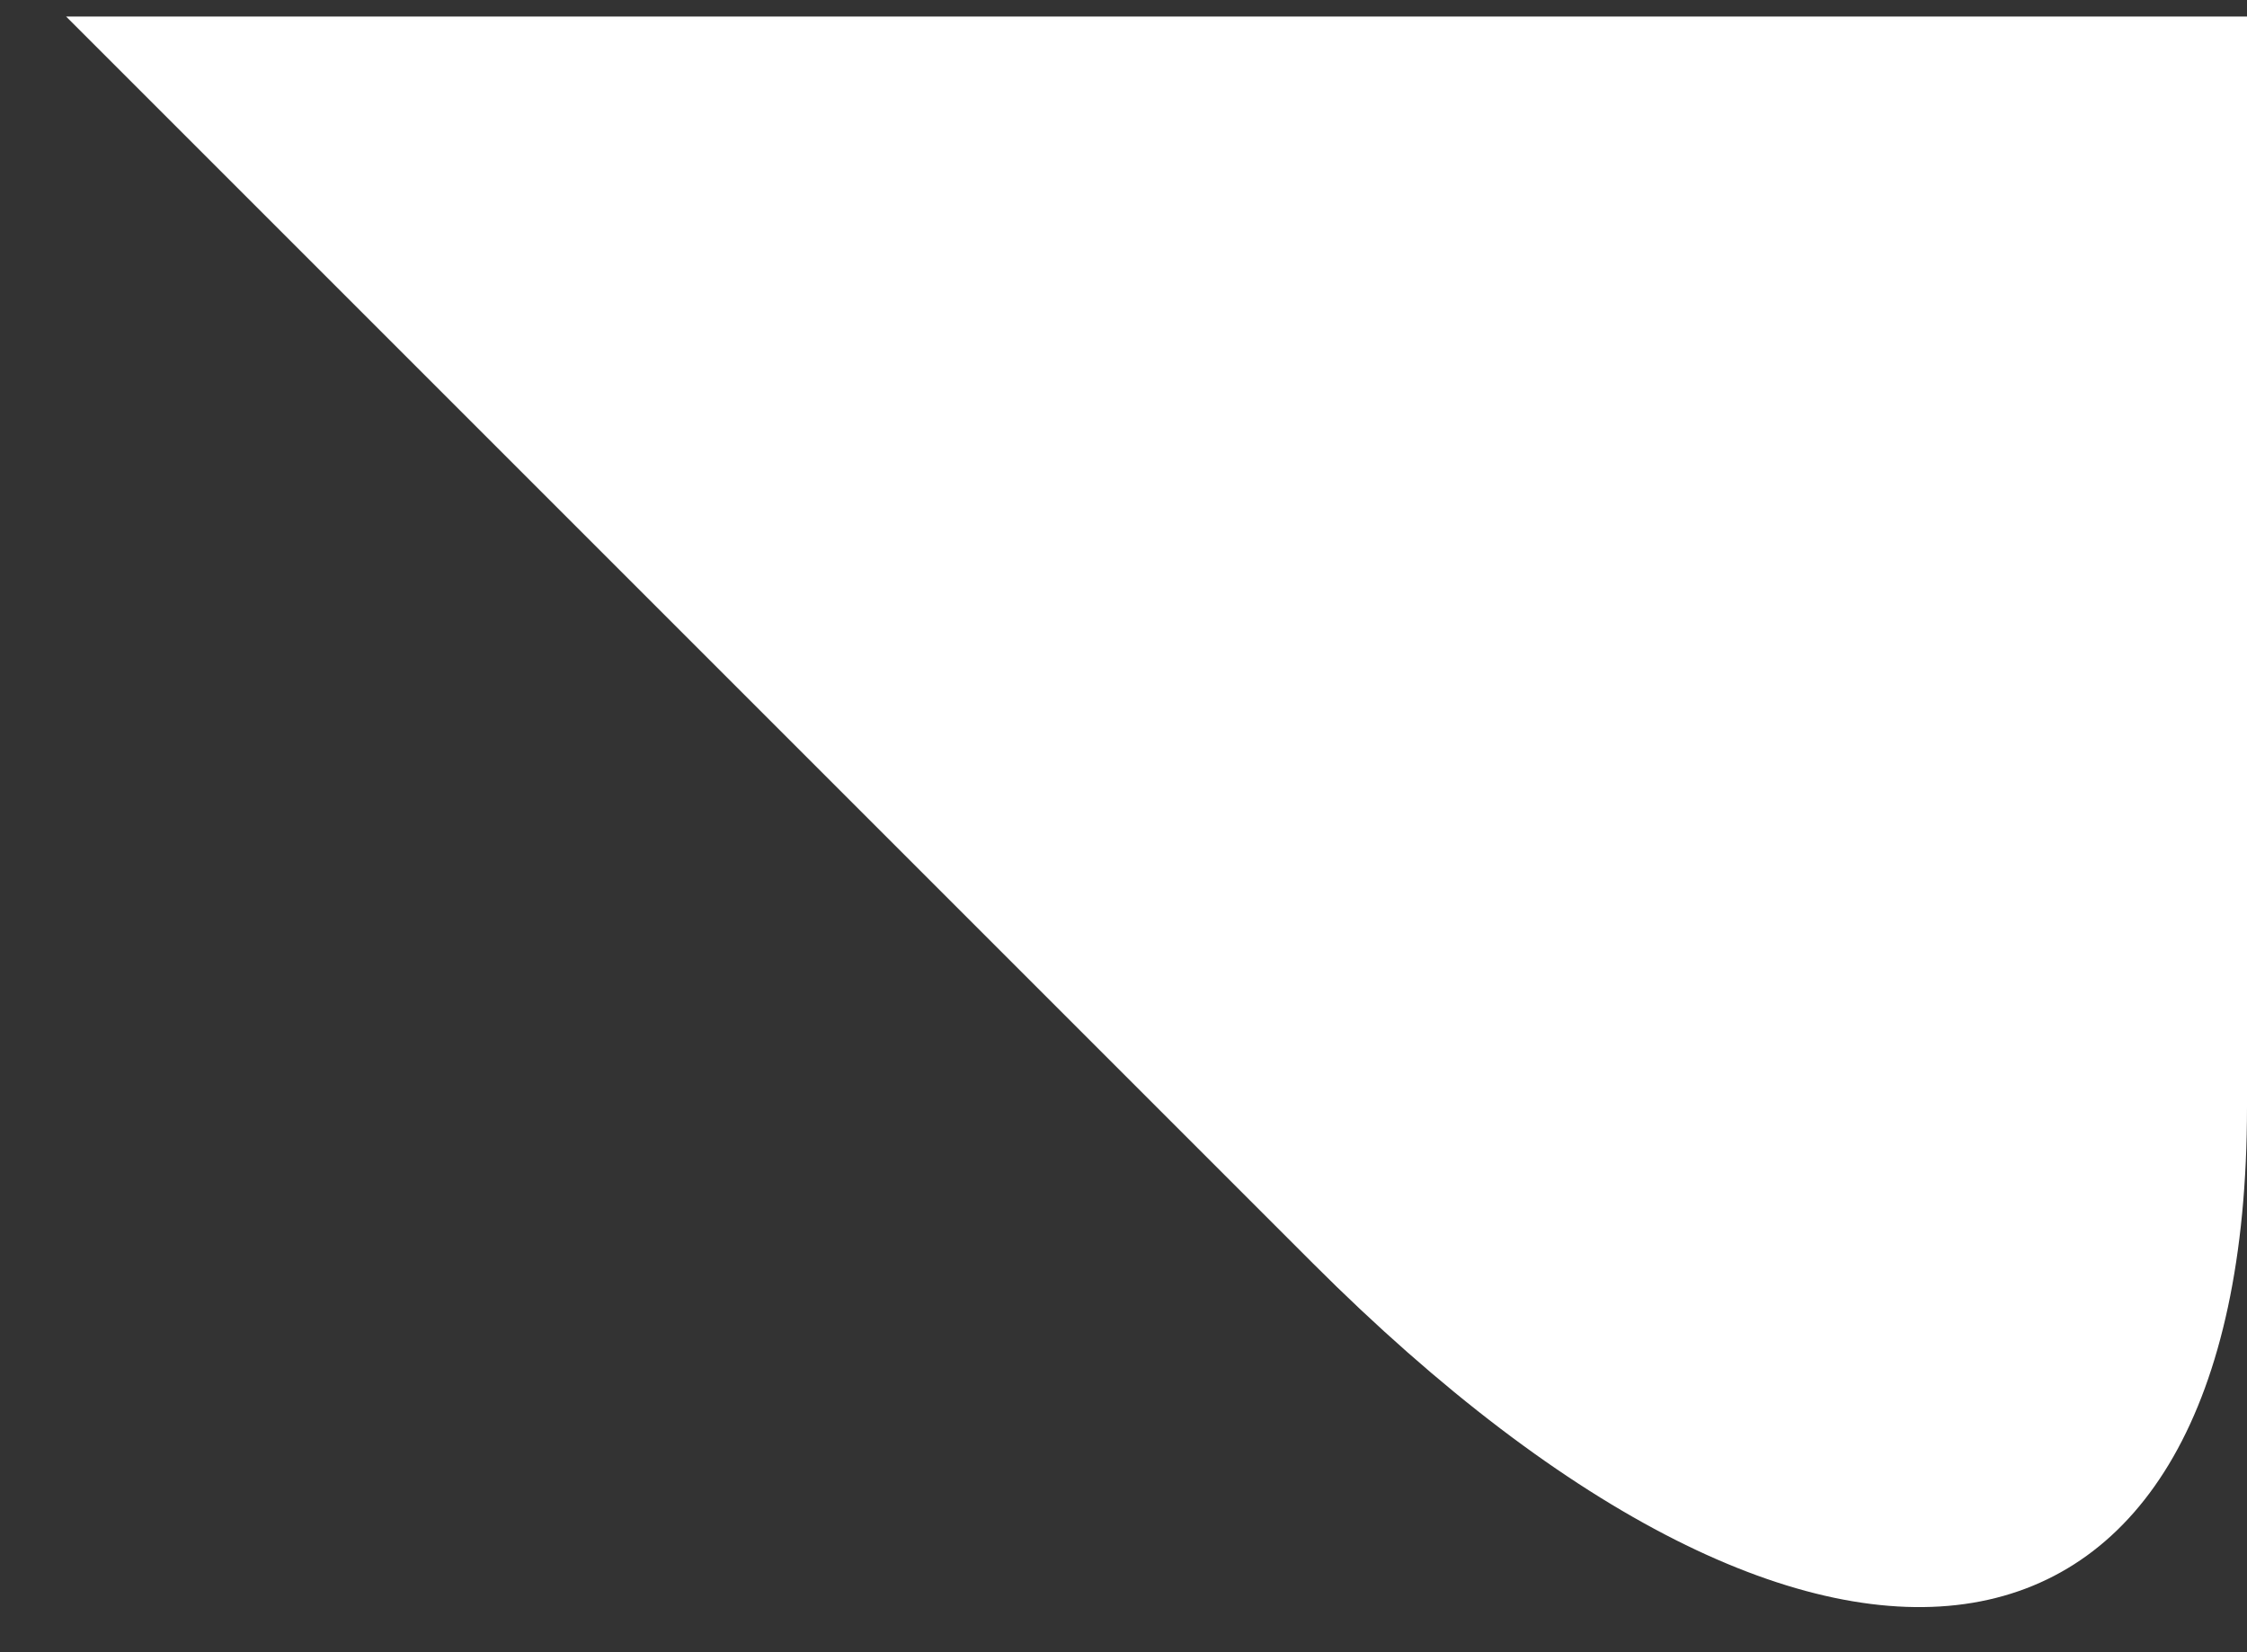 <?xml version="1.0" encoding="UTF-8"?><svg id="text" xmlns="http://www.w3.org/2000/svg" viewBox="0 0 34 25"><rect x="0" y="0" width="34" height="25" fill="#333333" stroke="none"/><defs><style>.cls-1{fill:#fff;stroke-width:0px;}</style></defs><path class="cls-1" d="m34,.25v16.5c0,9.08-6.36,10.14-14.14,2.36L1,.25"/></svg>